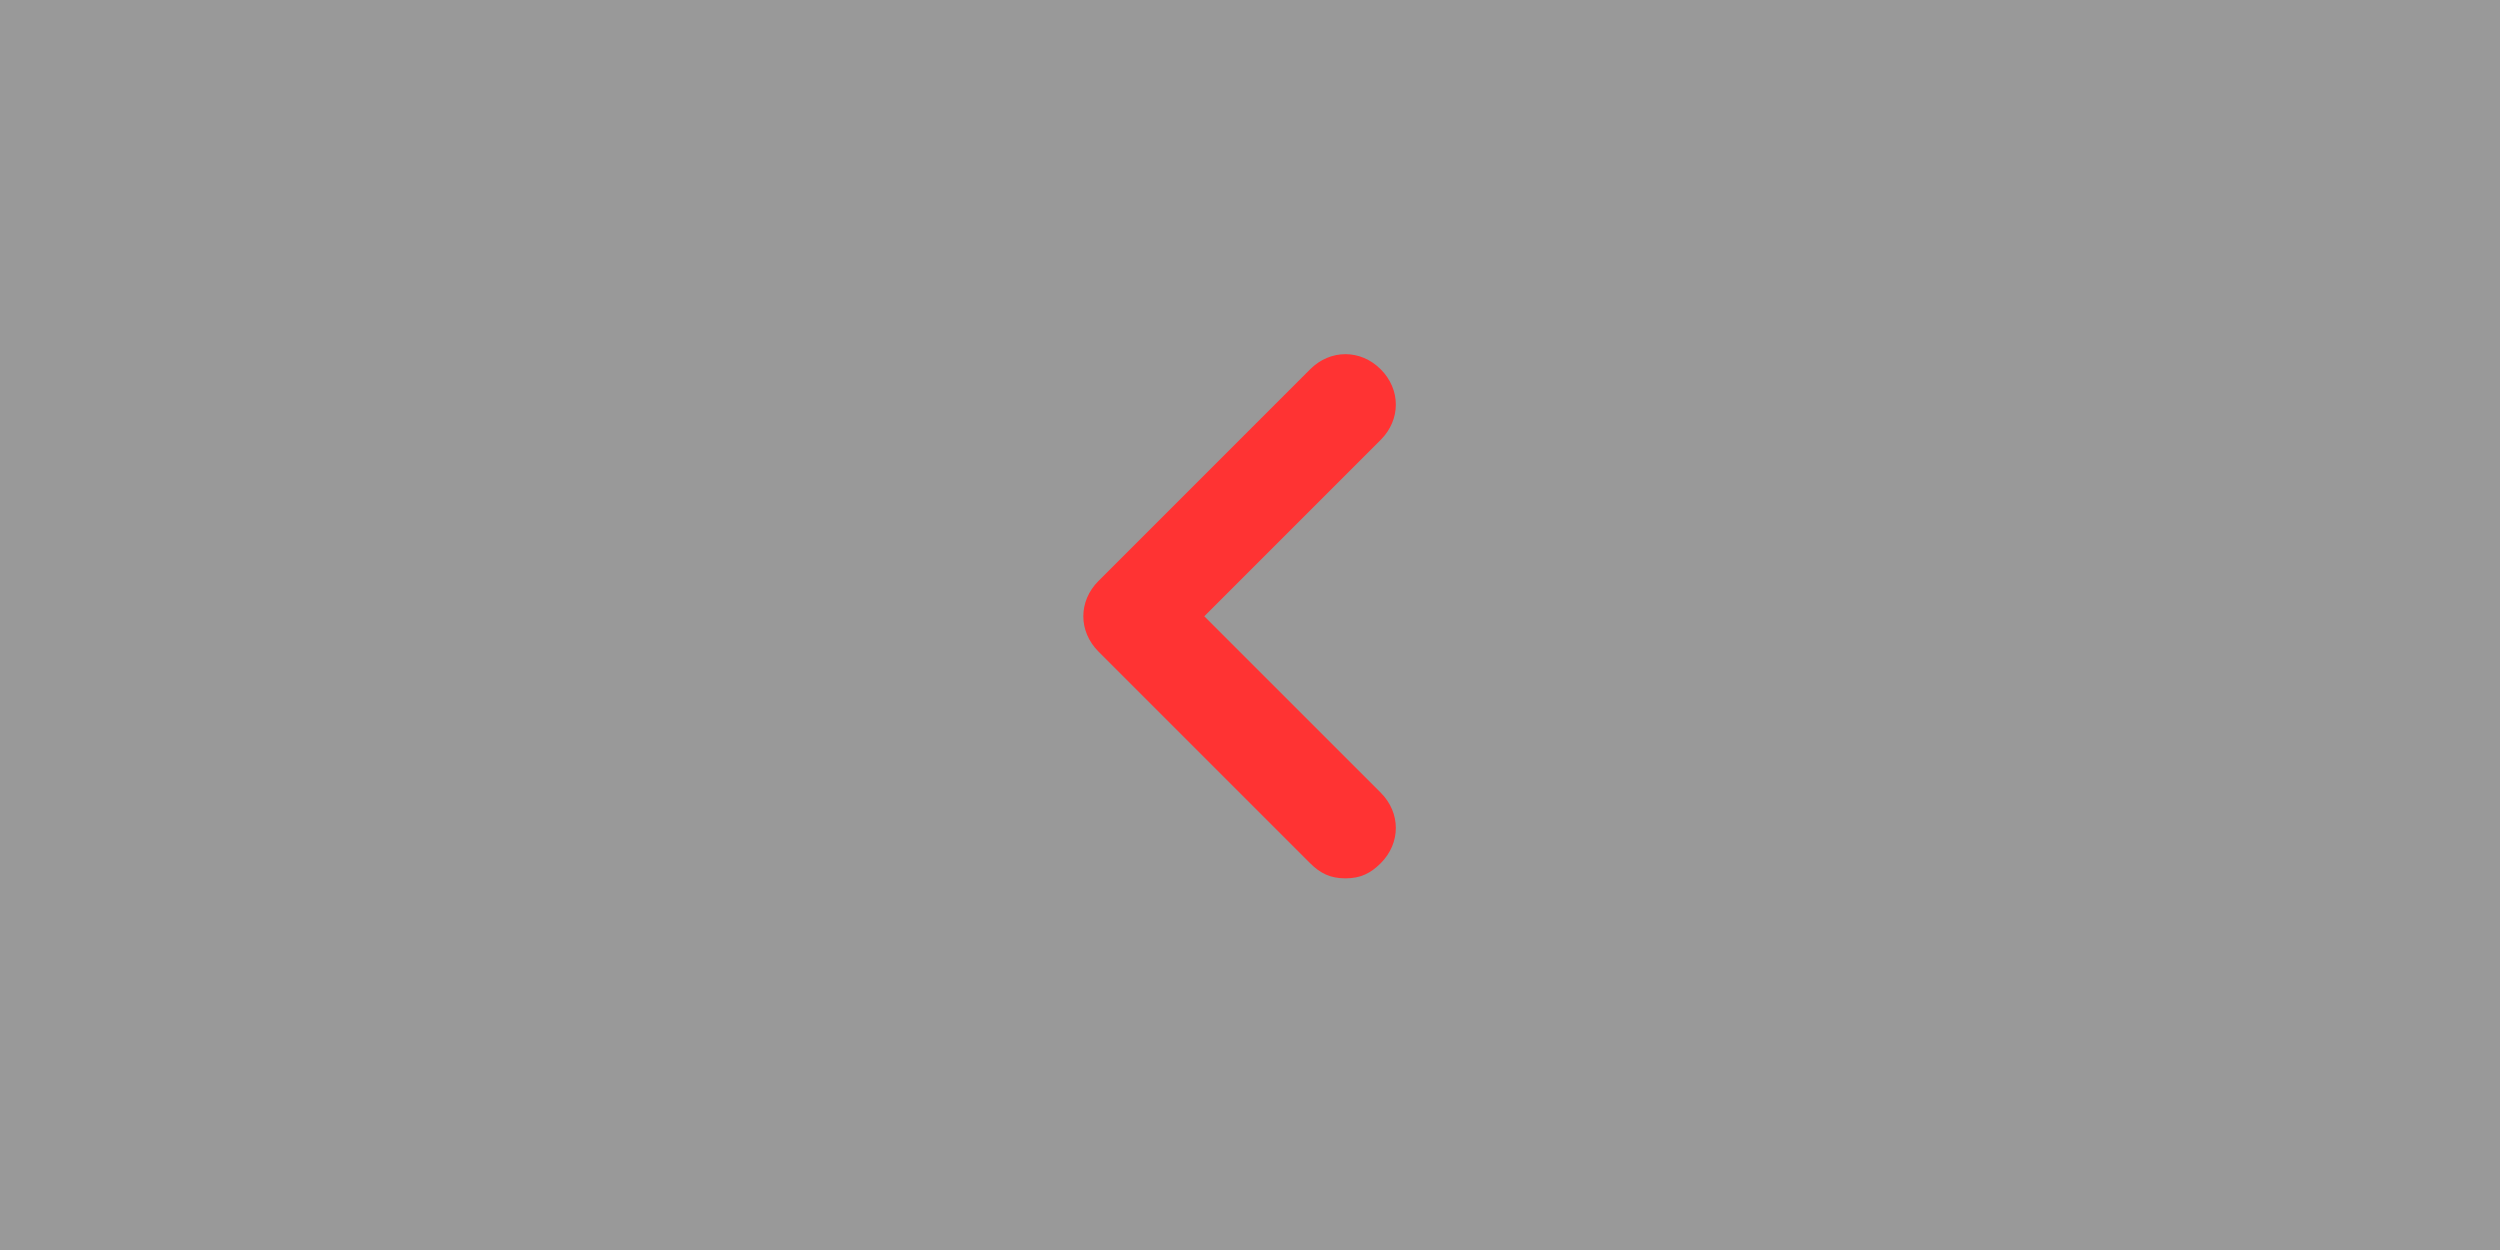 <?xml version="1.0" encoding="UTF-8"?> <svg xmlns="http://www.w3.org/2000/svg" width="120" height="60" viewBox="0 0 120 60" fill="none"><rect x="0" y="0" width="120" height="60" fill="#333333" stroke="none"/> <rect width="120" height="60" fill="white" fill-opacity="0.5"></rect> <path d="M57.806 29.581L66.274 21.113C67.242 20.145 67.242 18.694 66.274 17.726C65.306 16.758 63.855 16.758 62.887 17.726L52.726 27.887C51.758 28.855 51.758 30.306 52.726 31.274L62.887 41.435C63.371 41.919 63.855 42.161 64.581 42.161C65.306 42.161 65.79 41.919 66.274 41.435C67.242 40.468 67.242 39.016 66.274 38.048L57.806 29.581Z" fill="#FF3333"></path> </svg> 